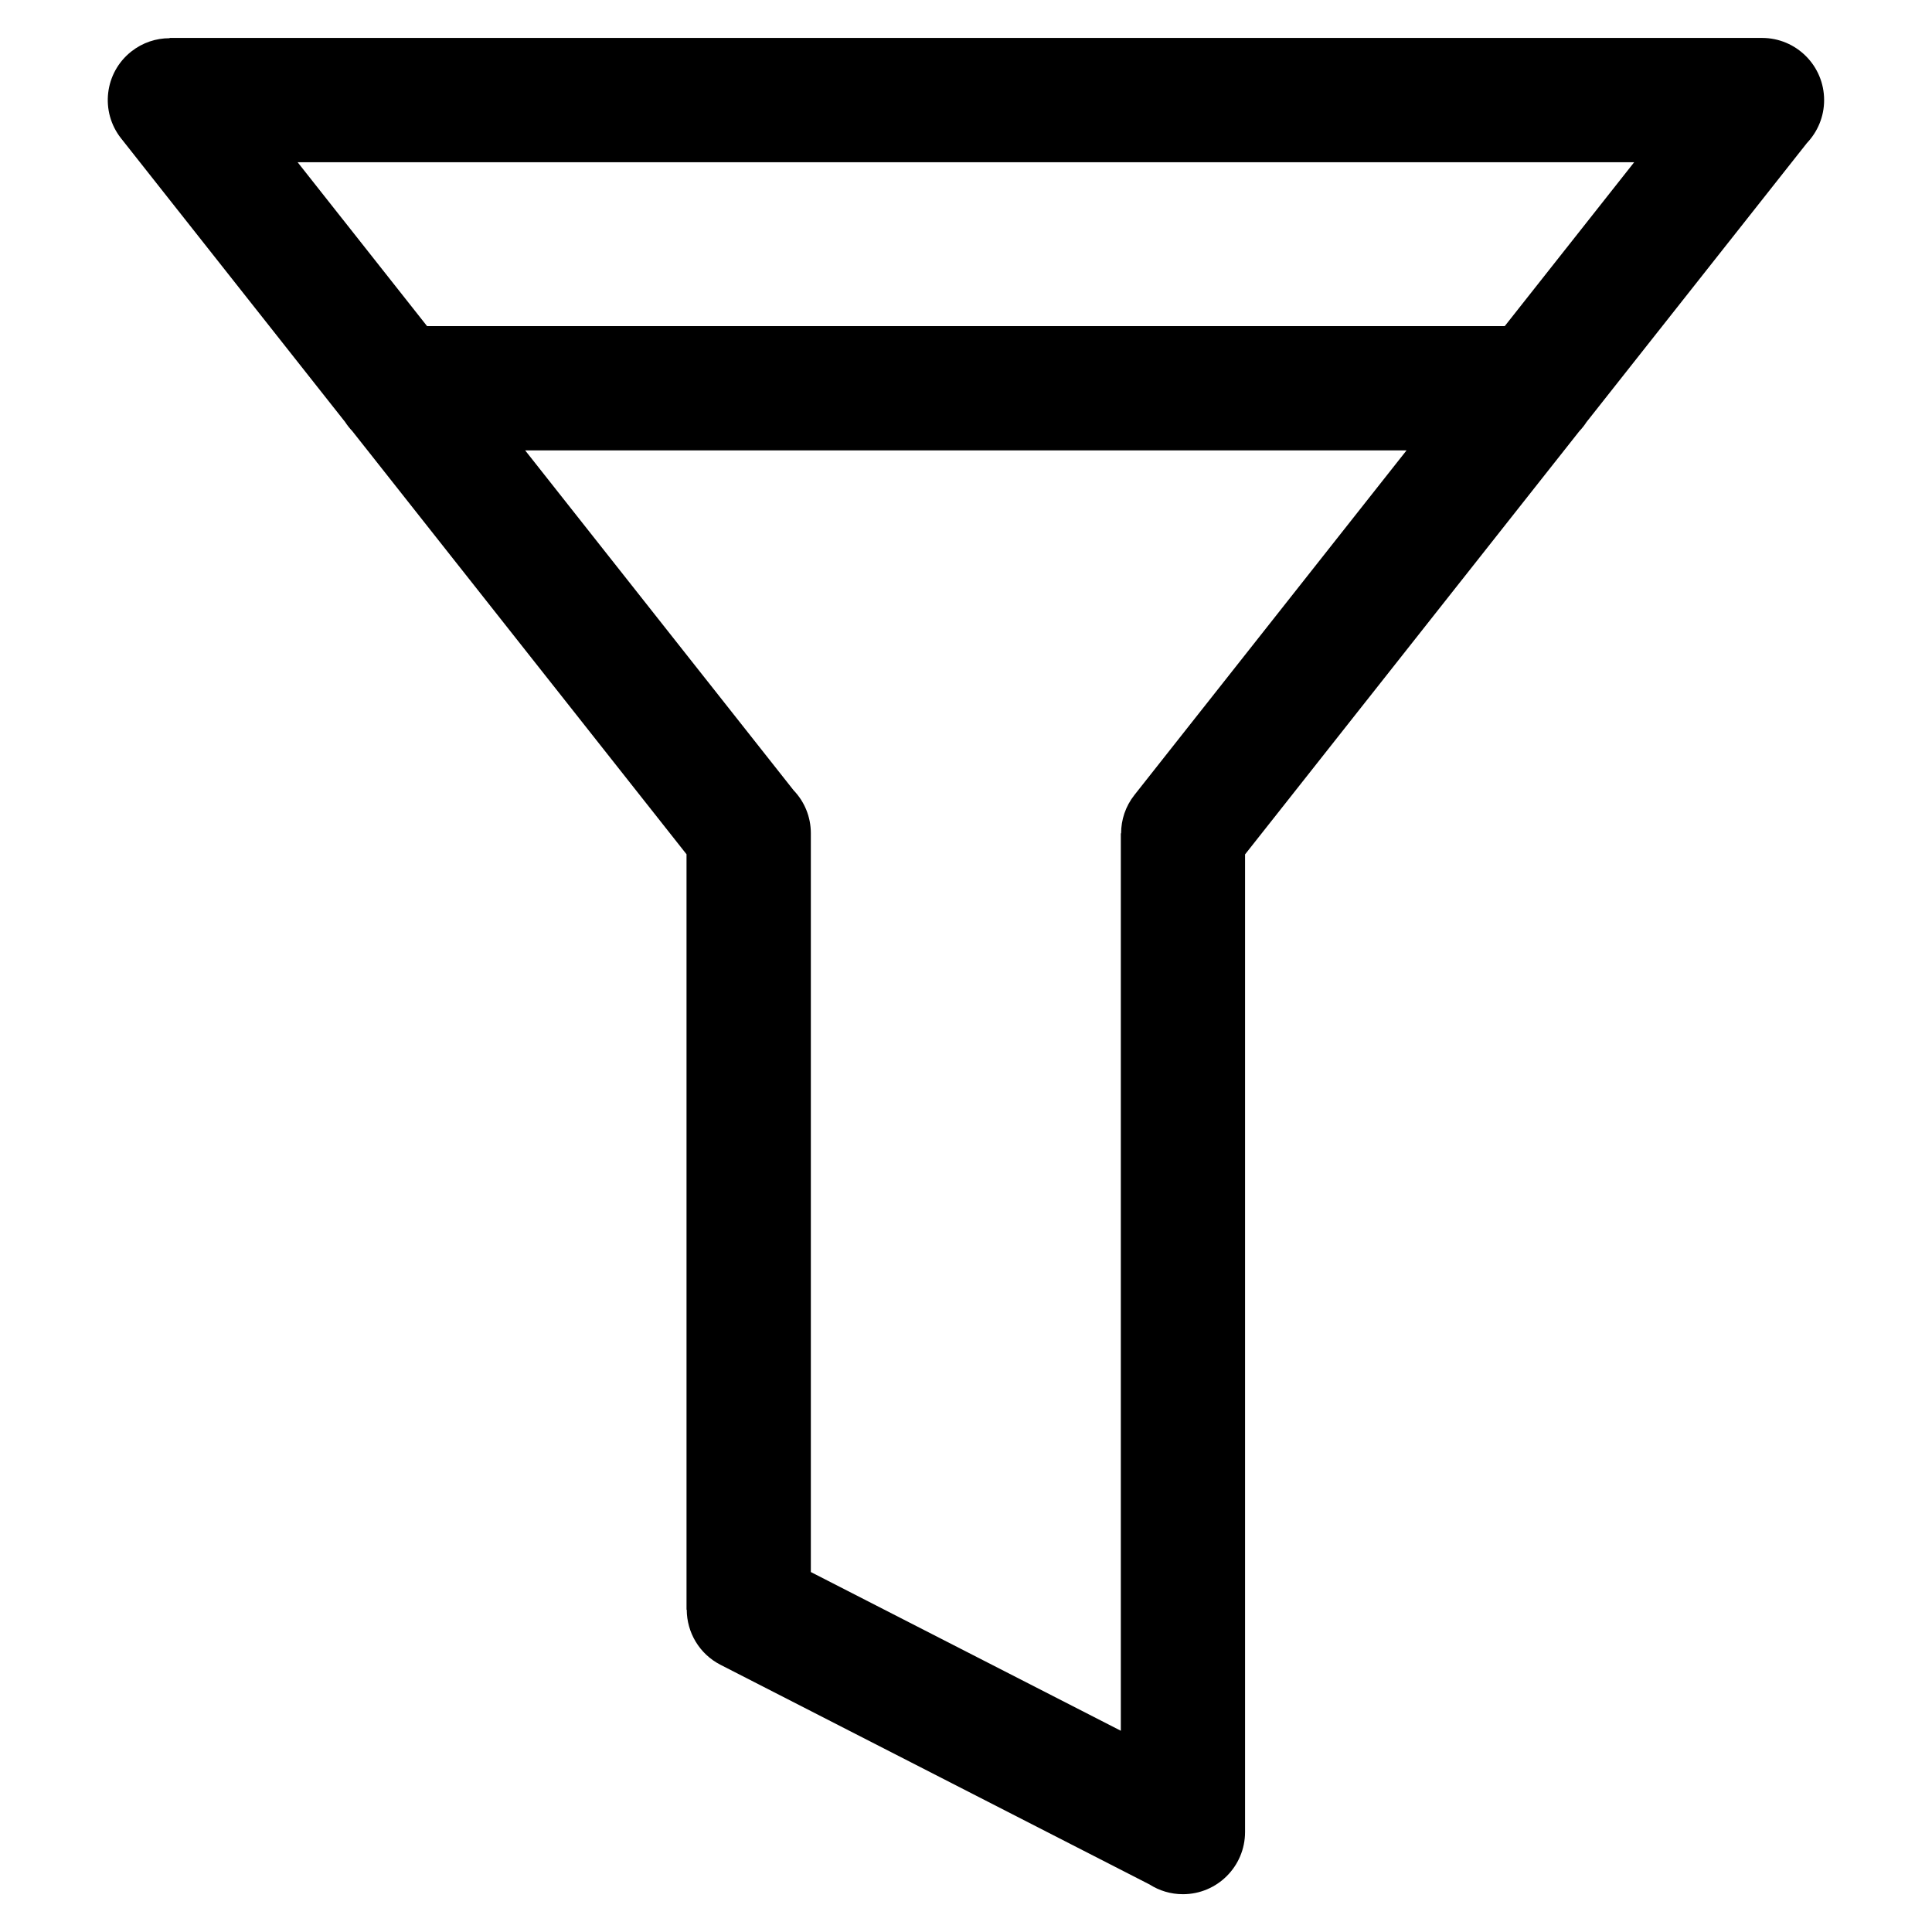 <?xml version="1.0" encoding="UTF-8"?>
<!-- Uploaded to: SVG Repo, www.svgrepo.com, Generator: SVG Repo Mixer Tools -->
<svg fill="#000000" width="800px" height="800px" version="1.1" viewBox="144 144 512 512" xmlns="http://www.w3.org/2000/svg">
 <path d="m325.95 370.41-88.586-112.16c-0.711-0.742-1.344-1.559-1.906-2.418l-59.371-75.164c-5.609-7.106-4.398-17.41 2.707-23.02 3.008-2.371 6.606-3.535 10.156-3.523v-0.074h422c9.098 0 16.461 7.375 16.461 16.477 0 4.398-1.738 8.402-4.551 11.367l-58.418 73.953c-0.559 0.863-1.195 1.676-1.906 2.418l-88.586 112.16v259.08c0 9.098-7.375 16.477-16.461 16.477-3.25 0-6.273-0.938-8.828-2.57l-113.72-58.223c-5.668-2.902-8.934-8.645-8.949-14.602h-0.059v-200.18zm190.8-107.05h-233.58l71.16 90.098c2.828 2.949 4.551 6.953 4.551 11.367v195.78l82.148 42.062v-237.82h0.074c0-3.566 1.148-7.148 3.523-10.156l72.098-91.305zm-259.57-32.934h285.59l34.309-43.438h-354.21l34.309 43.438z"/>
</svg>